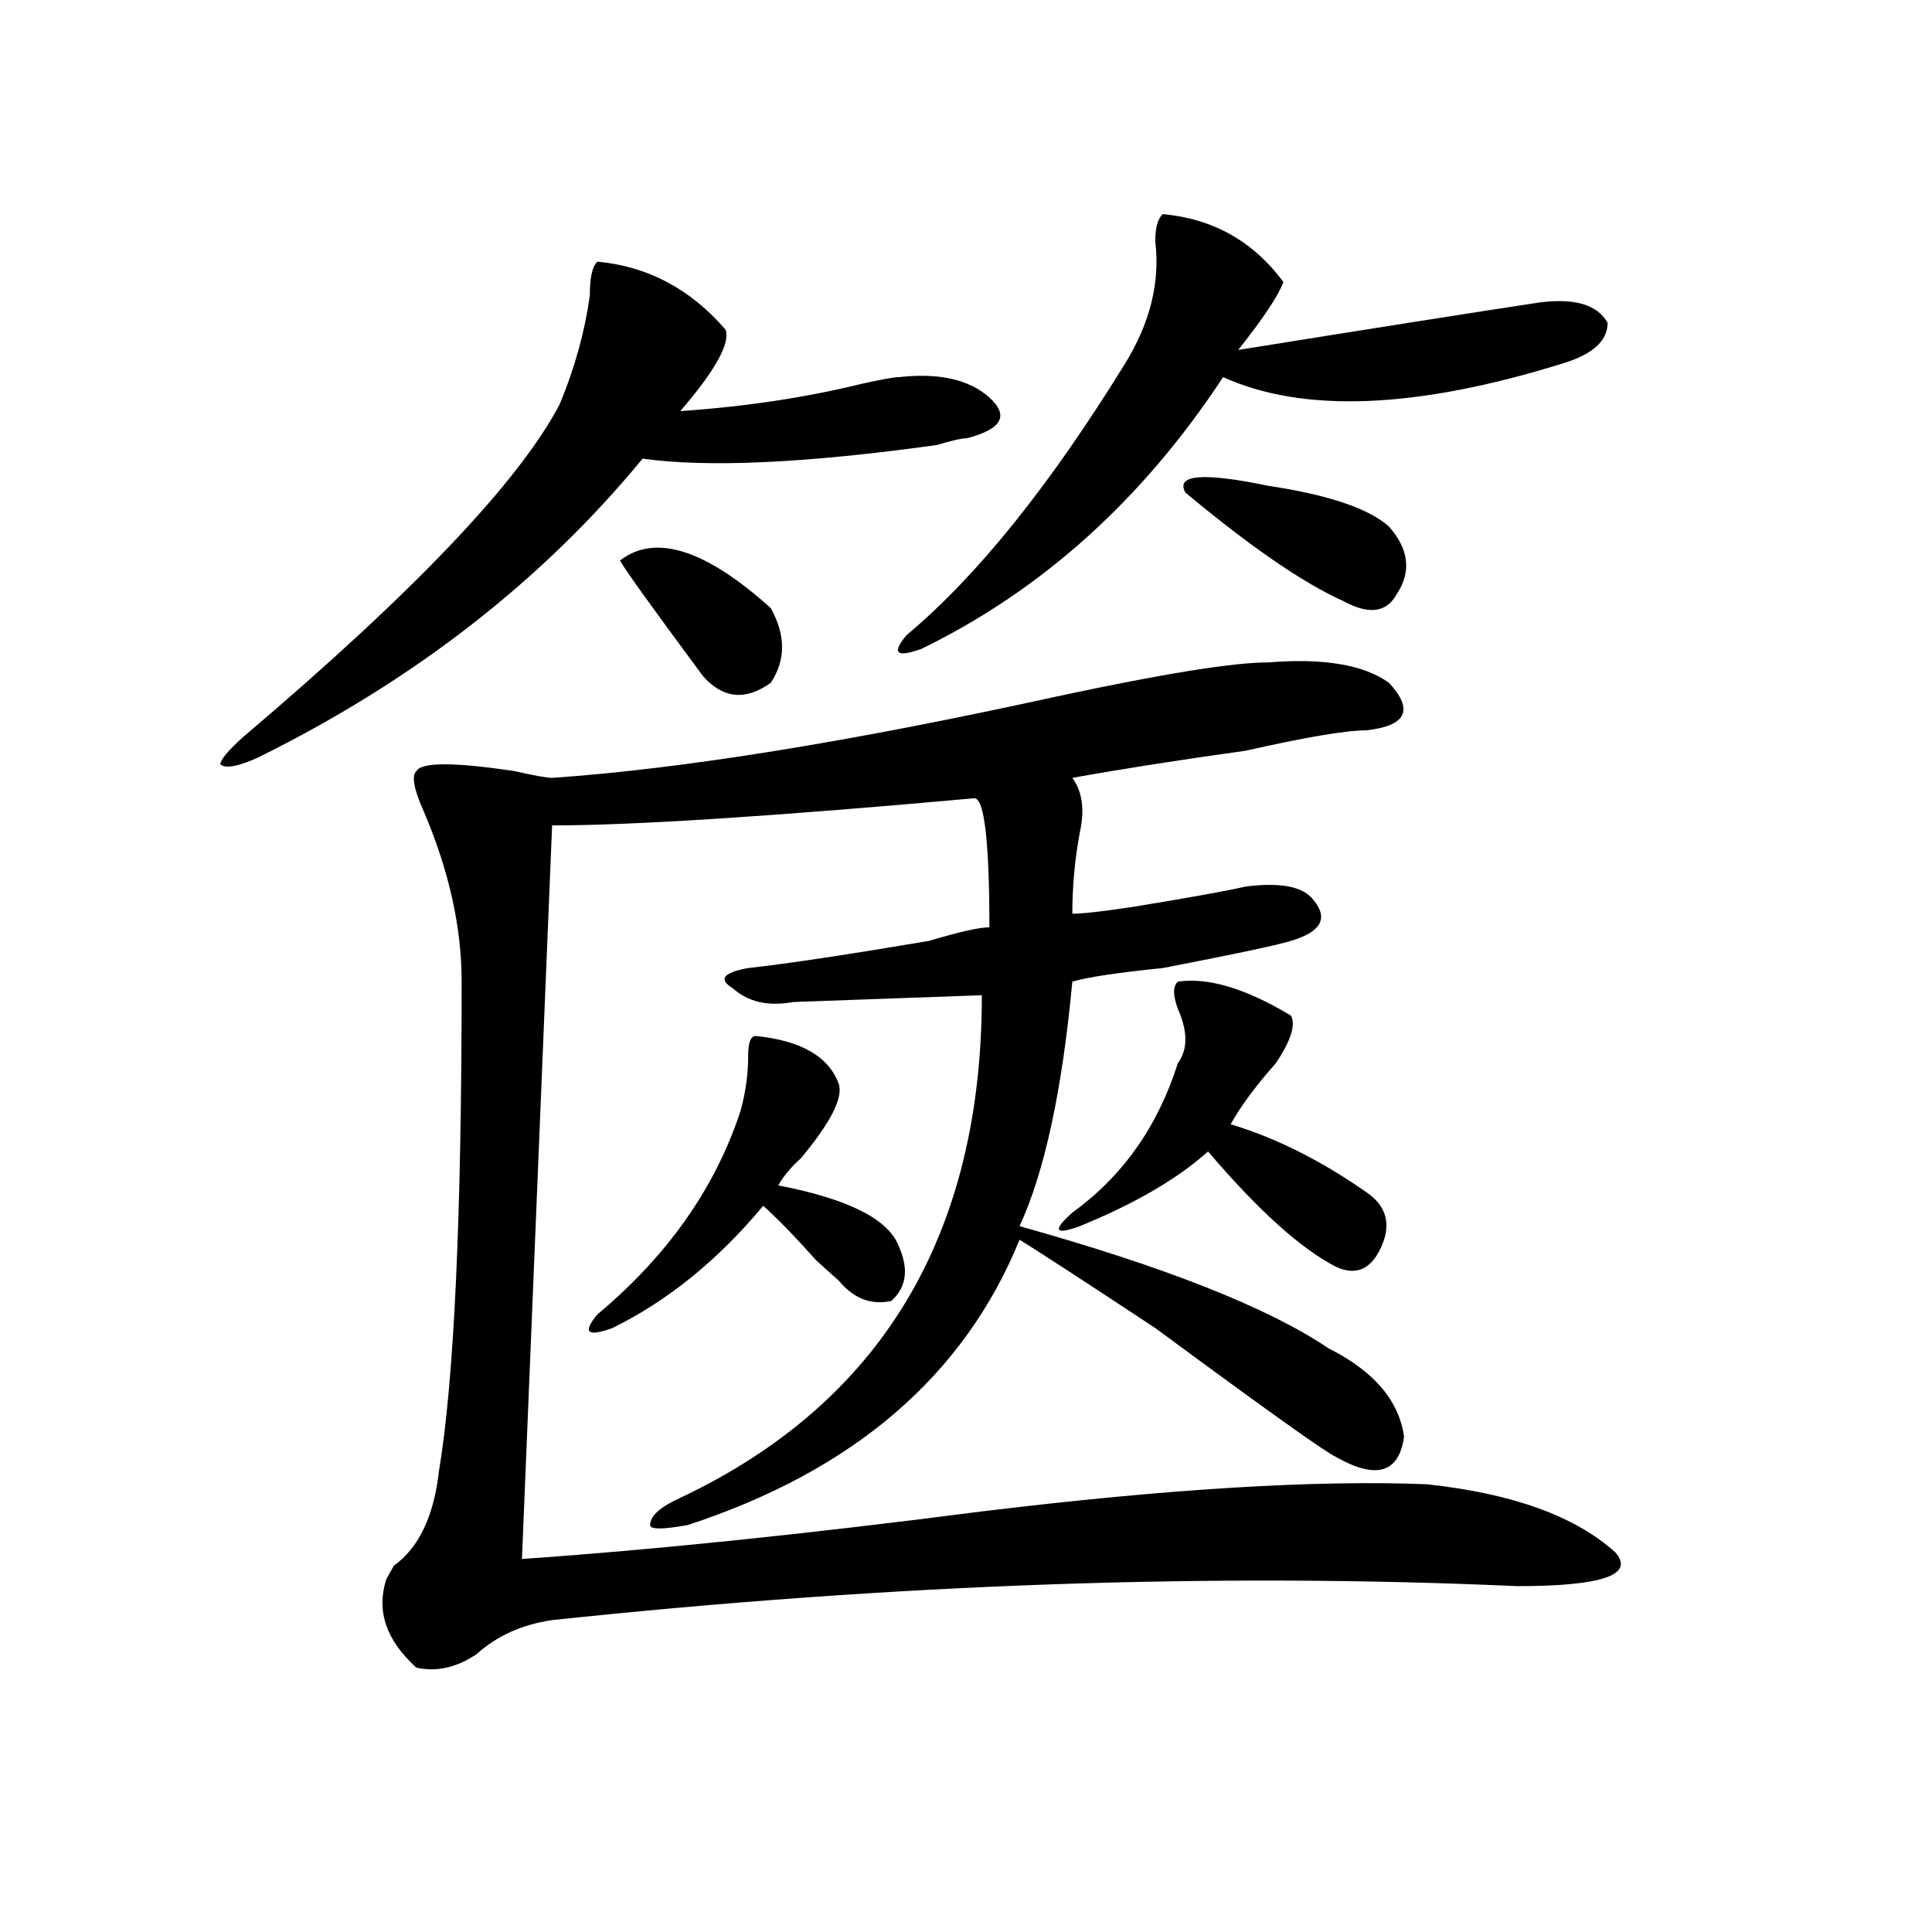 <?xml version="1.0" encoding="utf-8"?>
<!-- Generator: Adobe Illustrator 16.0.0, SVG Export Plug-In . SVG Version: 6.00 Build 0)  -->
<!DOCTYPE svg PUBLIC "-//W3C//DTD SVG 1.1//EN" "http://www.w3.org/Graphics/SVG/1.1/DTD/svg11.dtd">
<svg version="1.1" id="图层_1" xmlns="http://www.w3.org/2000/svg" xmlns:xlink="http://www.w3.org/1999/xlink" x="0px" y="0px"
	 width="1000px" height="1000px" viewBox="0 0 1000 1000" enable-background="new 0 0 1000 1000" xml:space="preserve">
<path d="M309.188,135.438c25.976,2.362,48.108,14.063,66.34,35.156c2.562,7.031-5.243,21.094-23.414,42.188
	c33.78-2.308,64.999-7.031,93.656-14.063c10.366-2.308,16.89-3.516,19.512-3.516c20.792-2.308,36.401,1.208,46.828,10.547
	c10.366,9.394,6.464,16.425-11.707,21.094c-2.622,0-7.805,1.208-15.609,3.516c-67.681,9.394-118.411,11.755-152.191,7.031
	c-52.071,63.281-118.411,114.862-199.02,154.688c-10.427,4.724-16.95,5.878-19.512,3.516c0-2.308,3.902-7.031,11.707-14.063
	c88.413-74.981,143.046-132.386,163.898-172.266c7.805-18.731,12.987-37.464,15.609-56.25
	C305.285,143.677,306.565,137.8,309.188,135.438z M656.496,342.859c28.597-2.308,49.39,1.208,62.438,10.547
	c12.987,14.063,9.085,22.302-11.707,24.609c-10.427,0-31.219,3.516-62.438,10.547c-33.841,4.724-63.778,9.394-89.754,14.063
	c5.183,7.031,6.464,16.425,3.902,28.125c-2.622,14.063-3.902,28.125-3.902,42.188c5.183,0,15.609-1.153,31.219-3.516
	c28.597-4.669,48.108-8.185,58.535-10.547c18.171-2.308,29.878,0,35.121,7.031c7.805,9.394,3.902,16.425-11.707,21.094
	c-7.805,2.362-29.938,7.031-66.34,14.063c-23.414,2.362-39.023,4.724-46.828,7.031c-5.243,56.25-14.329,98.438-27.316,126.563
	c75.425,21.094,128.777,42.188,159.996,63.281c23.414,11.755,36.401,26.972,39.023,45.703
	c-2.622,18.786-14.329,22.302-35.121,10.547c-5.243-2.308-36.462-24.609-93.656-66.797c-39.023-25.763-62.438-40.979-70.242-45.703
	C499.062,712,441.867,761.219,356.016,789.344c-13.048,2.362-19.512,2.362-19.512,0c0-4.669,5.183-9.339,15.609-14.063
	c104.022-49.219,156.094-135.901,156.094-260.156l-97.559,3.516c-13.048,2.362-23.414,0-31.219-7.031
	c-7.805-4.669-5.243-8.185,7.805-10.547c20.792-2.308,52.011-7.031,93.656-14.063c15.609-4.669,25.976-7.031,31.219-7.031
	c0-44.495-2.622-66.797-7.805-66.797c-104.083,9.394-176.946,14.063-218.531,14.063l-15.609,379.688
	c67.62-4.669,146.948-12.854,238.043-24.609c96.218-11.7,172.983-16.37,230.238-14.063c44.206,4.724,76.706,16.425,97.559,35.156
	c10.366,11.7-6.524,17.578-50.73,17.578c-156.094-7.031-322.614-1.209-499.5,17.578c-15.609,2.307-28.657,8.185-39.023,17.578
	c-10.427,7.031-20.853,9.338-31.219,7.031c-15.609-14.063-20.853-29.334-15.609-45.703l3.902-7.031
	c12.987-9.339,20.792-25.763,23.414-49.219c7.805-46.856,11.707-131.231,11.707-253.125c0-28.125-6.524-57.403-19.512-87.891
	c-5.243-11.7-6.524-18.731-3.902-21.094c2.562-4.669,19.512-4.669,50.73,0c10.366,2.362,16.89,3.516,19.512,3.516
	c67.62-4.669,154.753-18.731,261.457-42.188C601.863,348.737,638.265,342.859,656.496,342.859z M391.137,536.219
	c23.414,2.362,37.683,10.547,42.926,24.609c2.562,7.031-3.902,19.94-19.512,38.672c-5.243,4.724-9.146,9.394-11.707,14.063
	c36.401,7.031,57.194,17.578,62.438,31.641c5.183,11.755,3.902,21.094-3.902,28.125c-10.427,2.362-19.512-1.153-27.316-10.547
	c-2.622-2.308-6.524-5.823-11.707-10.547c-10.427-11.7-19.512-21.094-27.316-28.125c-23.414,28.125-49.45,49.219-78.047,63.281
	c-13.048,4.724-15.609,2.362-7.805-7.031c36.401-30.433,61.097-65.589,74.145-105.469c2.562-9.339,3.902-18.731,3.902-28.125
	C387.234,539.734,388.515,536.219,391.137,536.219z M320.895,290.125c18.171-14.063,44.206-5.823,78.047,24.609
	c7.805,14.063,7.805,26.972,0,38.672c-13.048,9.394-24.755,8.239-35.121-3.516C337.784,314.734,323.456,294.849,320.895,290.125z
	 M601.863,110.828c25.976,2.362,46.828,14.063,62.438,35.156c-2.622,7.031-10.427,18.786-23.414,35.156
	c72.804-11.7,124.875-19.886,156.094-24.609c18.171-2.308,29.878,1.208,35.121,10.547c0,9.394-7.805,16.425-23.414,21.094
	c-75.485,23.456-134.021,25.817-175.605,7.031c-41.646,63.281-93.656,110.192-156.094,140.625
	c-13.048,4.724-15.609,2.362-7.805-7.031c36.401-30.433,74.145-77.344,113.168-140.625c12.987-21.094,18.171-42.188,15.609-63.281
	C597.961,117.859,599.241,113.19,601.863,110.828z M609.668,508.094c15.609-2.308,35.121,3.516,58.535,17.578
	c2.562,4.724,0,12.909-7.805,24.609c-10.427,11.755-18.231,22.302-23.414,31.641c23.414,7.031,46.828,18.786,70.242,35.156
	c10.366,7.031,12.987,16.425,7.805,28.125c-5.243,11.755-13.048,15.271-23.414,10.547c-18.231-9.339-40.364-29.278-66.34-59.766
	c-15.609,14.063-37.743,26.972-66.34,38.672c-13.048,4.724-14.329,2.362-3.902-7.031c25.976-18.731,44.206-44.495,54.633-77.344
	c5.183-7.031,5.183-16.37,0-28.125C607.046,515.125,607.046,510.456,609.668,508.094z M613.57,254.969
	c-5.243-9.339,9.085-10.547,42.926-3.516c31.219,4.724,52.011,11.755,62.438,21.094c10.366,11.755,11.707,23.456,3.902,35.156
	c-5.243,9.394-14.329,10.547-27.316,3.516C674.667,301.88,647.351,283.094,613.57,254.969z"/>
</svg>
